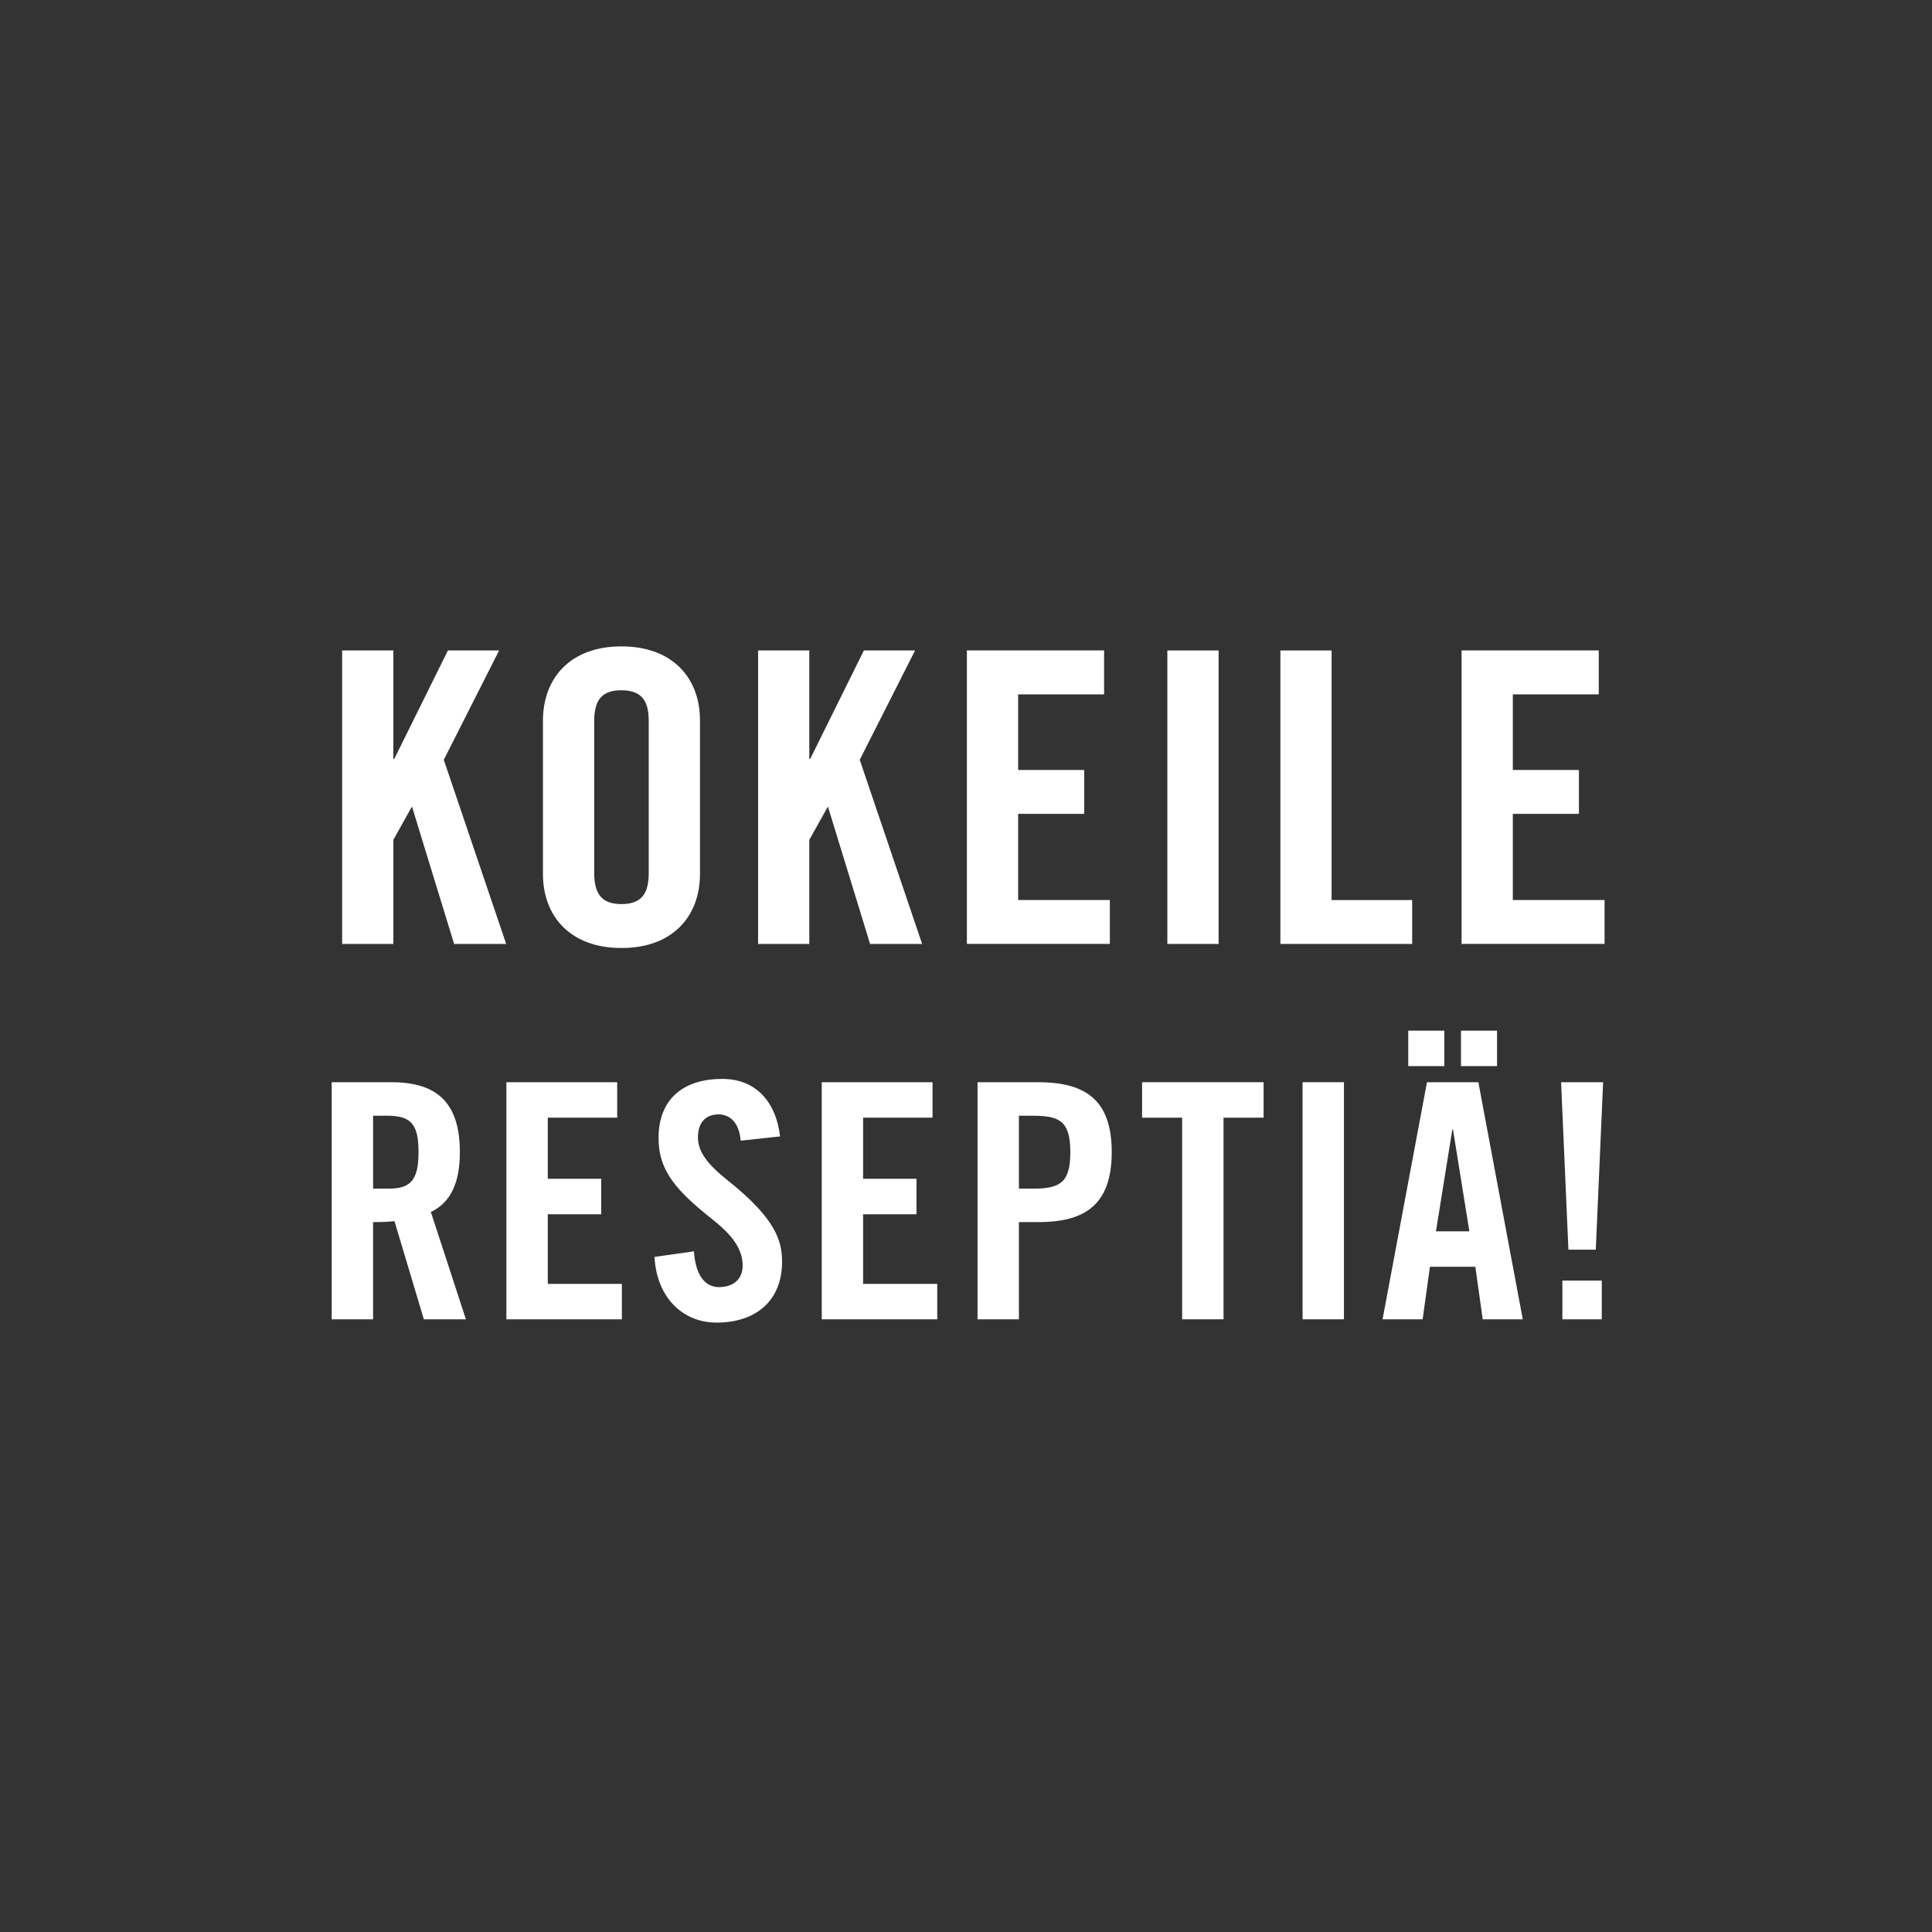 <svg id="a" xmlns="http://www.w3.org/2000/svg" viewBox="0 0 55.119 55.119"><rect x="0" y="0" width="55.119" height="55.119" fill="#333333" stroke="none"/><defs><style>.b{fill:#fff;}.c{fill:transparent;}</style></defs><circle class="c" cx="27.56" cy="27.56" r="27.56"/><path class="b" d="M11.222,18.557v3.097h.024l1.533-3.097h1.461l-1.579,3.12,1.78,5.253h-1.485l-1.203-3.92-.531.951v2.969h-1.461v-8.373h1.461Z"/><path class="b" d="M19.97,20.552v4.383c0,1.183-.754,2.111-2.24,2.111-1.473,0-2.24-.917-2.24-2.111v-4.372c0-1.217.778-2.122,2.24-2.122,1.45,0,2.24.893,2.24,2.111ZM16.952,24.9c0,.614.224.893.778.893.614,0,.778-.348.778-.893v-4.314c0-.487-.118-.893-.778-.893-.518,0-.778.232-.778.881v4.326Z"/><path class="b" d="M23.089,18.557v3.097h.024l1.533-3.097h1.461l-1.579,3.12,1.78,5.253h-1.485l-1.203-3.92-.531.951v2.969h-1.461v-8.373h1.461Z"/><path class="b" d="M31.499,18.557v1.253h-2.452v2.157h1.886v1.252h-1.886v2.458h2.617v1.252h-4.079v-8.373h3.914Z"/><path class="b" d="M34.766,18.557v8.373h-1.462v-8.373h1.462Z"/><path class="b" d="M37.99,18.557v7.121h2.299v1.252h-3.76v-8.373h1.461Z"/><path class="b" d="M45.612,18.557v1.253h-2.452v2.157h1.886v1.252h-1.886v2.458h2.617v1.252h-4.079v-8.373h3.914Z"/><path class="b" d="M11.168,30.875c1.286,0,1.952.571,1.952,1.996,0,.88-.267,1.442-.828,1.705l1,3.063h-1.2l-.838-2.801c-.152.019-.342.028-.61.028v2.773h-1.181v-6.764h1.705ZM10.644,33.911h.448c.629,0,.848-.253.848-1.04,0-.787-.2-1.04-.895-1.04h-.4v2.08Z"/><path class="b" d="M17.608,30.875v1.012h-1.98v1.743h1.524v1.012h-1.524v1.986h2.114v1.012h-3.295v-6.764h3.162Z"/><path class="b" d="M22.255,32.421l-1.124.122c-.038-.497-.295-.75-.629-.75-.381,0-.59.244-.59.656s.276.769.838,1.218c1.381,1.096,1.562,1.733,1.562,2.333,0,1.087-.724,1.733-1.867,1.733-.99,0-1.714-.74-1.772-1.874l1.124-.159c.048.693.324,1.021.714,1.021.4,0,.677-.216.677-.619,0-.459-.295-.862-.838-1.293-1.047-.833-1.562-1.396-1.562-2.342,0-1.077.667-1.686,1.819-1.686.924,0,1.524.609,1.648,1.64Z"/><path class="b" d="M26.605,30.875v1.012h-1.981v1.743h1.524v1.012h-1.524v1.986h2.115v1.012h-3.295v-6.764h3.162Z"/><path class="b" d="M29.621,30.875c1.4,0,2.096.553,2.096,1.996,0,1.564-.838,1.995-2.096,1.995h-.552v2.773h-1.181v-6.764h1.733ZM29.069,33.911h.4c.772,0,1.067-.168,1.067-1.04,0-.909-.324-1.04-1.095-1.04h-.372v2.08Z"/><path class="b" d="M36.05,30.875v1.012h-1.143v5.752h-1.181v-5.752h-1.143v-1.012h3.467Z"/><path class="b" d="M38.342,30.875v6.764h-1.181v-6.764h1.181Z"/><path class="b" d="M42.177,30.875l1.267,6.764h-1.143l-.21-1.499h-1.295l-.209,1.499h-1.143l1.267-6.764h1.467ZM41.205,29.404v1.012h-1.028v-1.012h1.028ZM41.434,32.225l-.467,2.904h.953l-.467-2.904h-.019ZM42.71,29.404v1.012h-1.029v-1.012h1.029Z"/><path class="b" d="M45.736,30.875l-.209,4.778h-.781l-.209-4.778h1.2ZM45.698,36.534v1.105h-1.124v-1.105h1.124Z"/></svg>